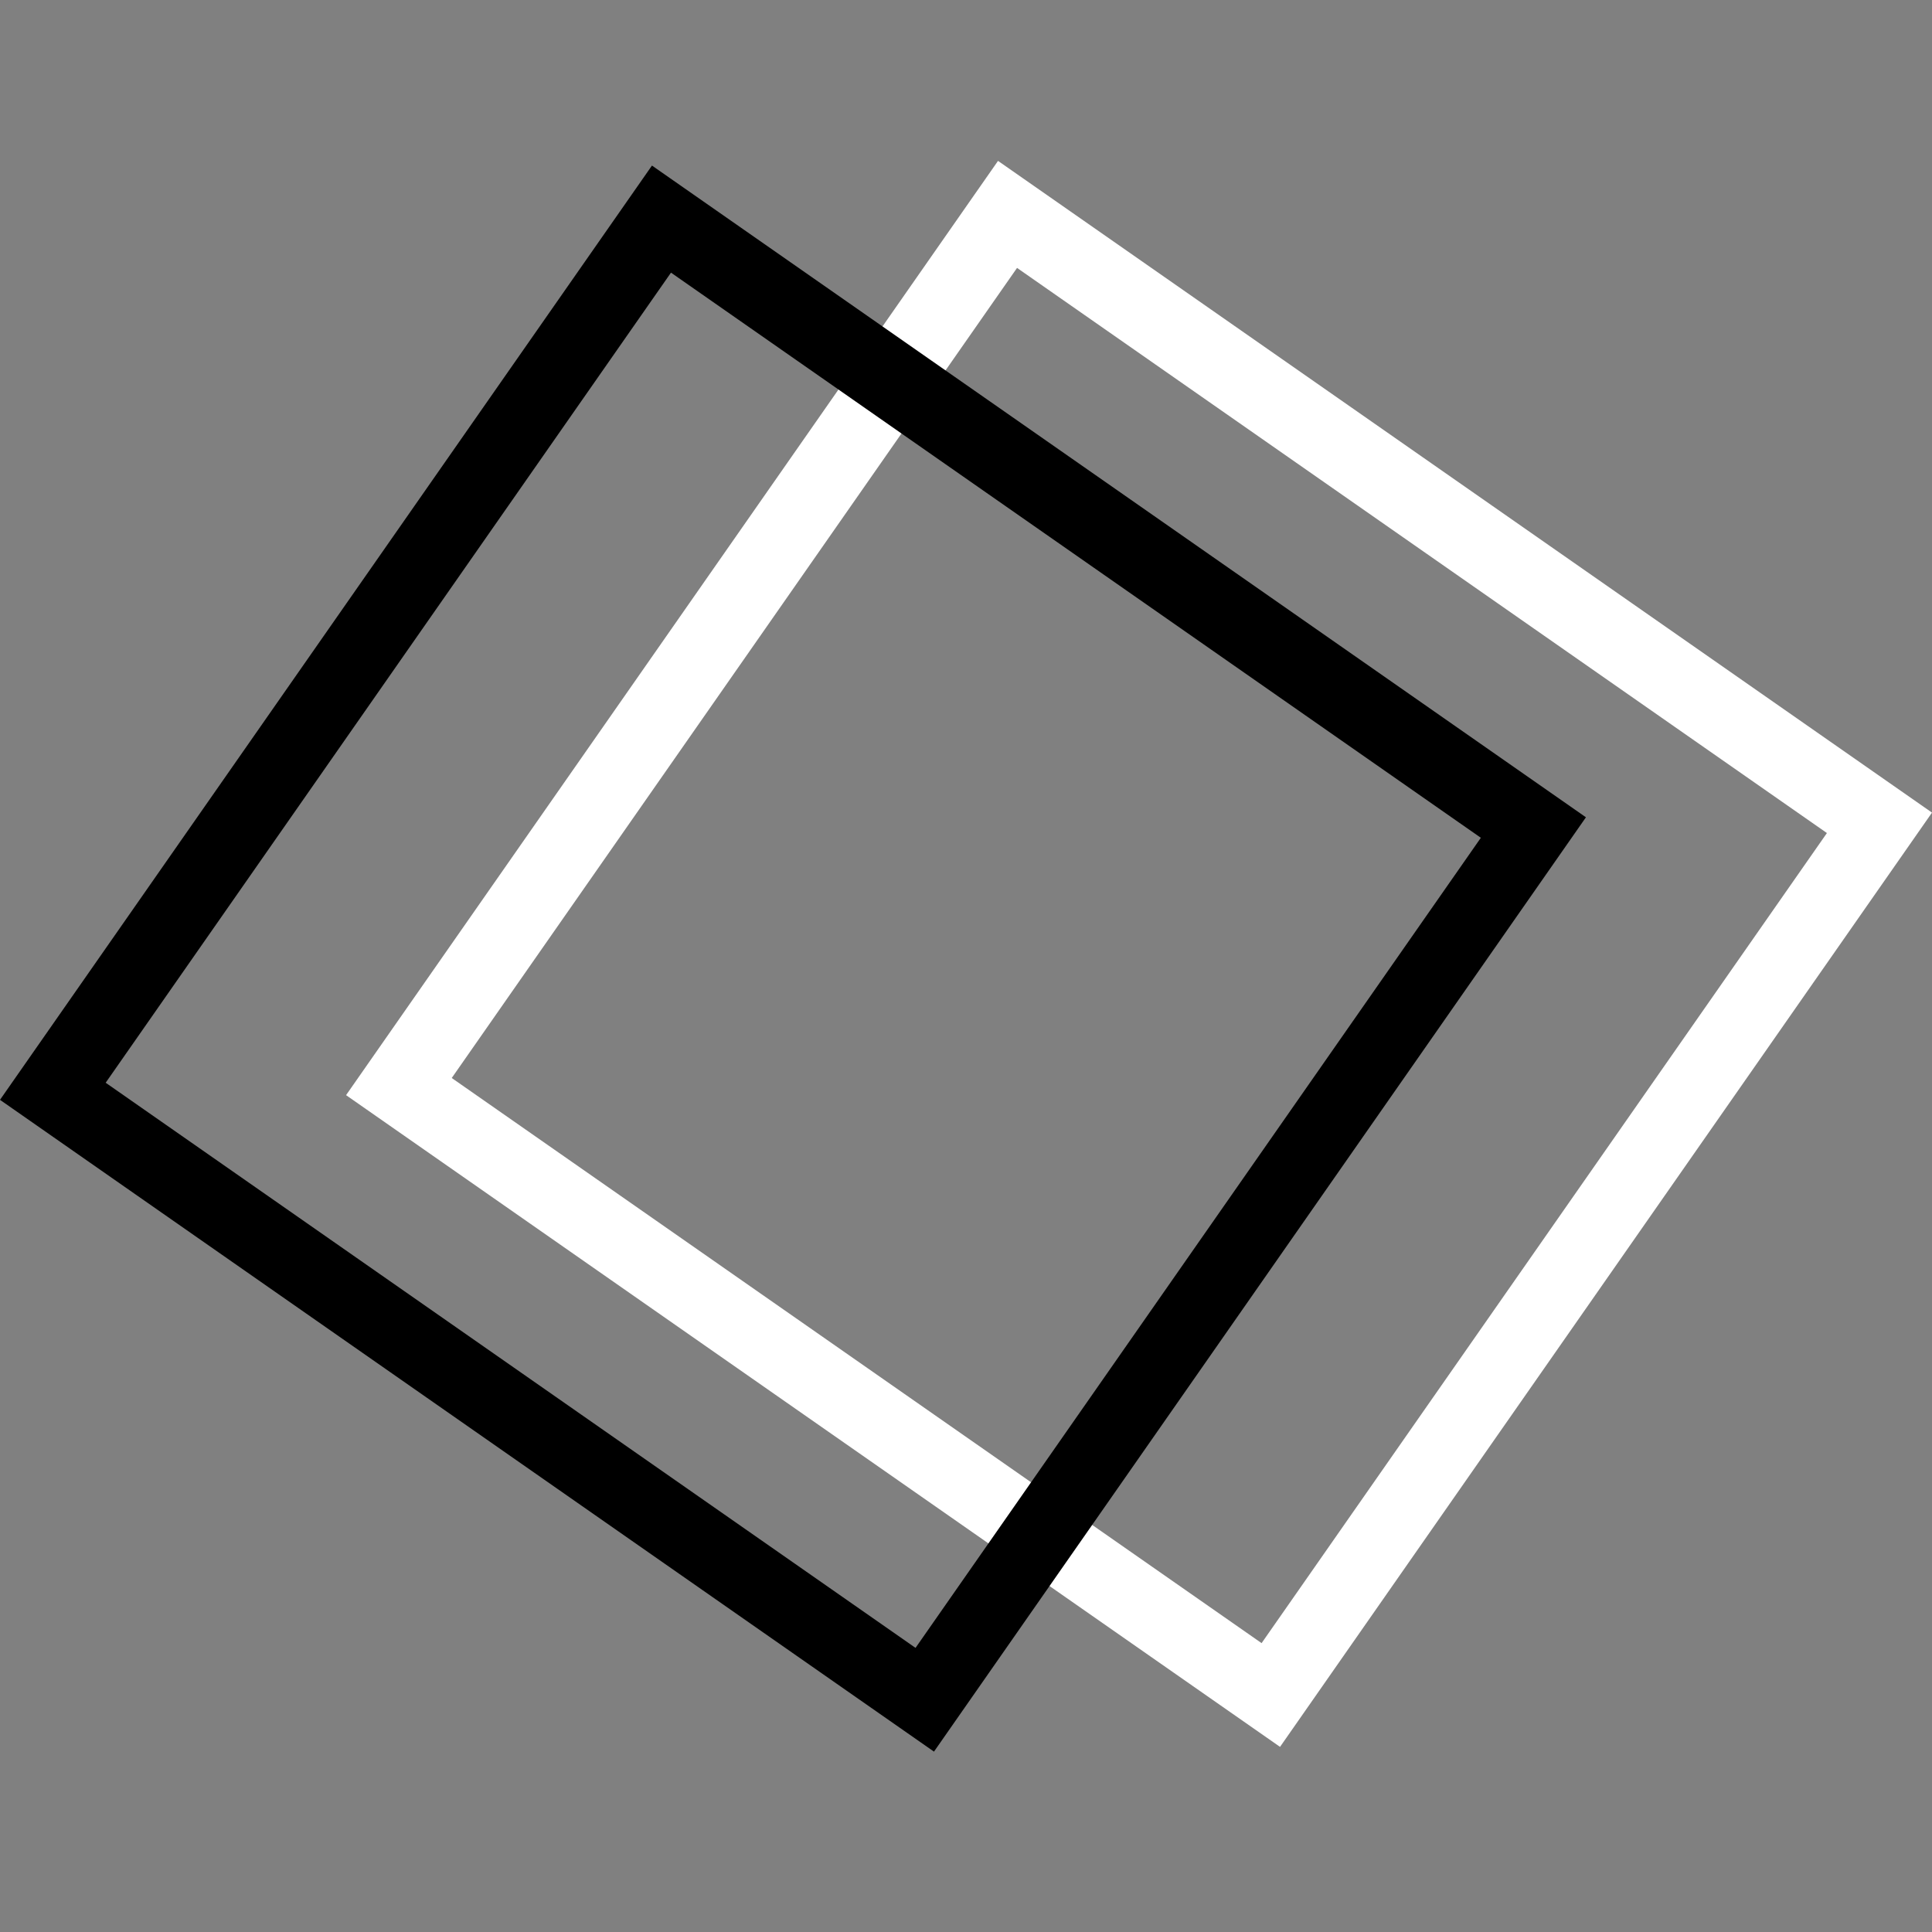 <svg width="33" height="33" viewBox="0 0 33 33" fill="none" xmlns="http://www.w3.org/2000/svg">
<rect x="0" y="0" width="33" height="33" fill="#808080" stroke="none"/>
<path d="M21.864 29.838L5.911 18.706L17.047 2.748L33 13.88L21.864 29.838ZM7.716 18.413L21.549 28.066L31.205 14.229L17.372 4.576L7.716 18.413Z" fill="white"/>
<path d="M15.953 29.919L0 18.786L11.136 2.828L27.089 13.96L15.953 29.919ZM1.805 18.494L15.638 28.147L25.294 14.31L11.461 4.657L1.805 18.494Z" fill="black"/>
</svg>
